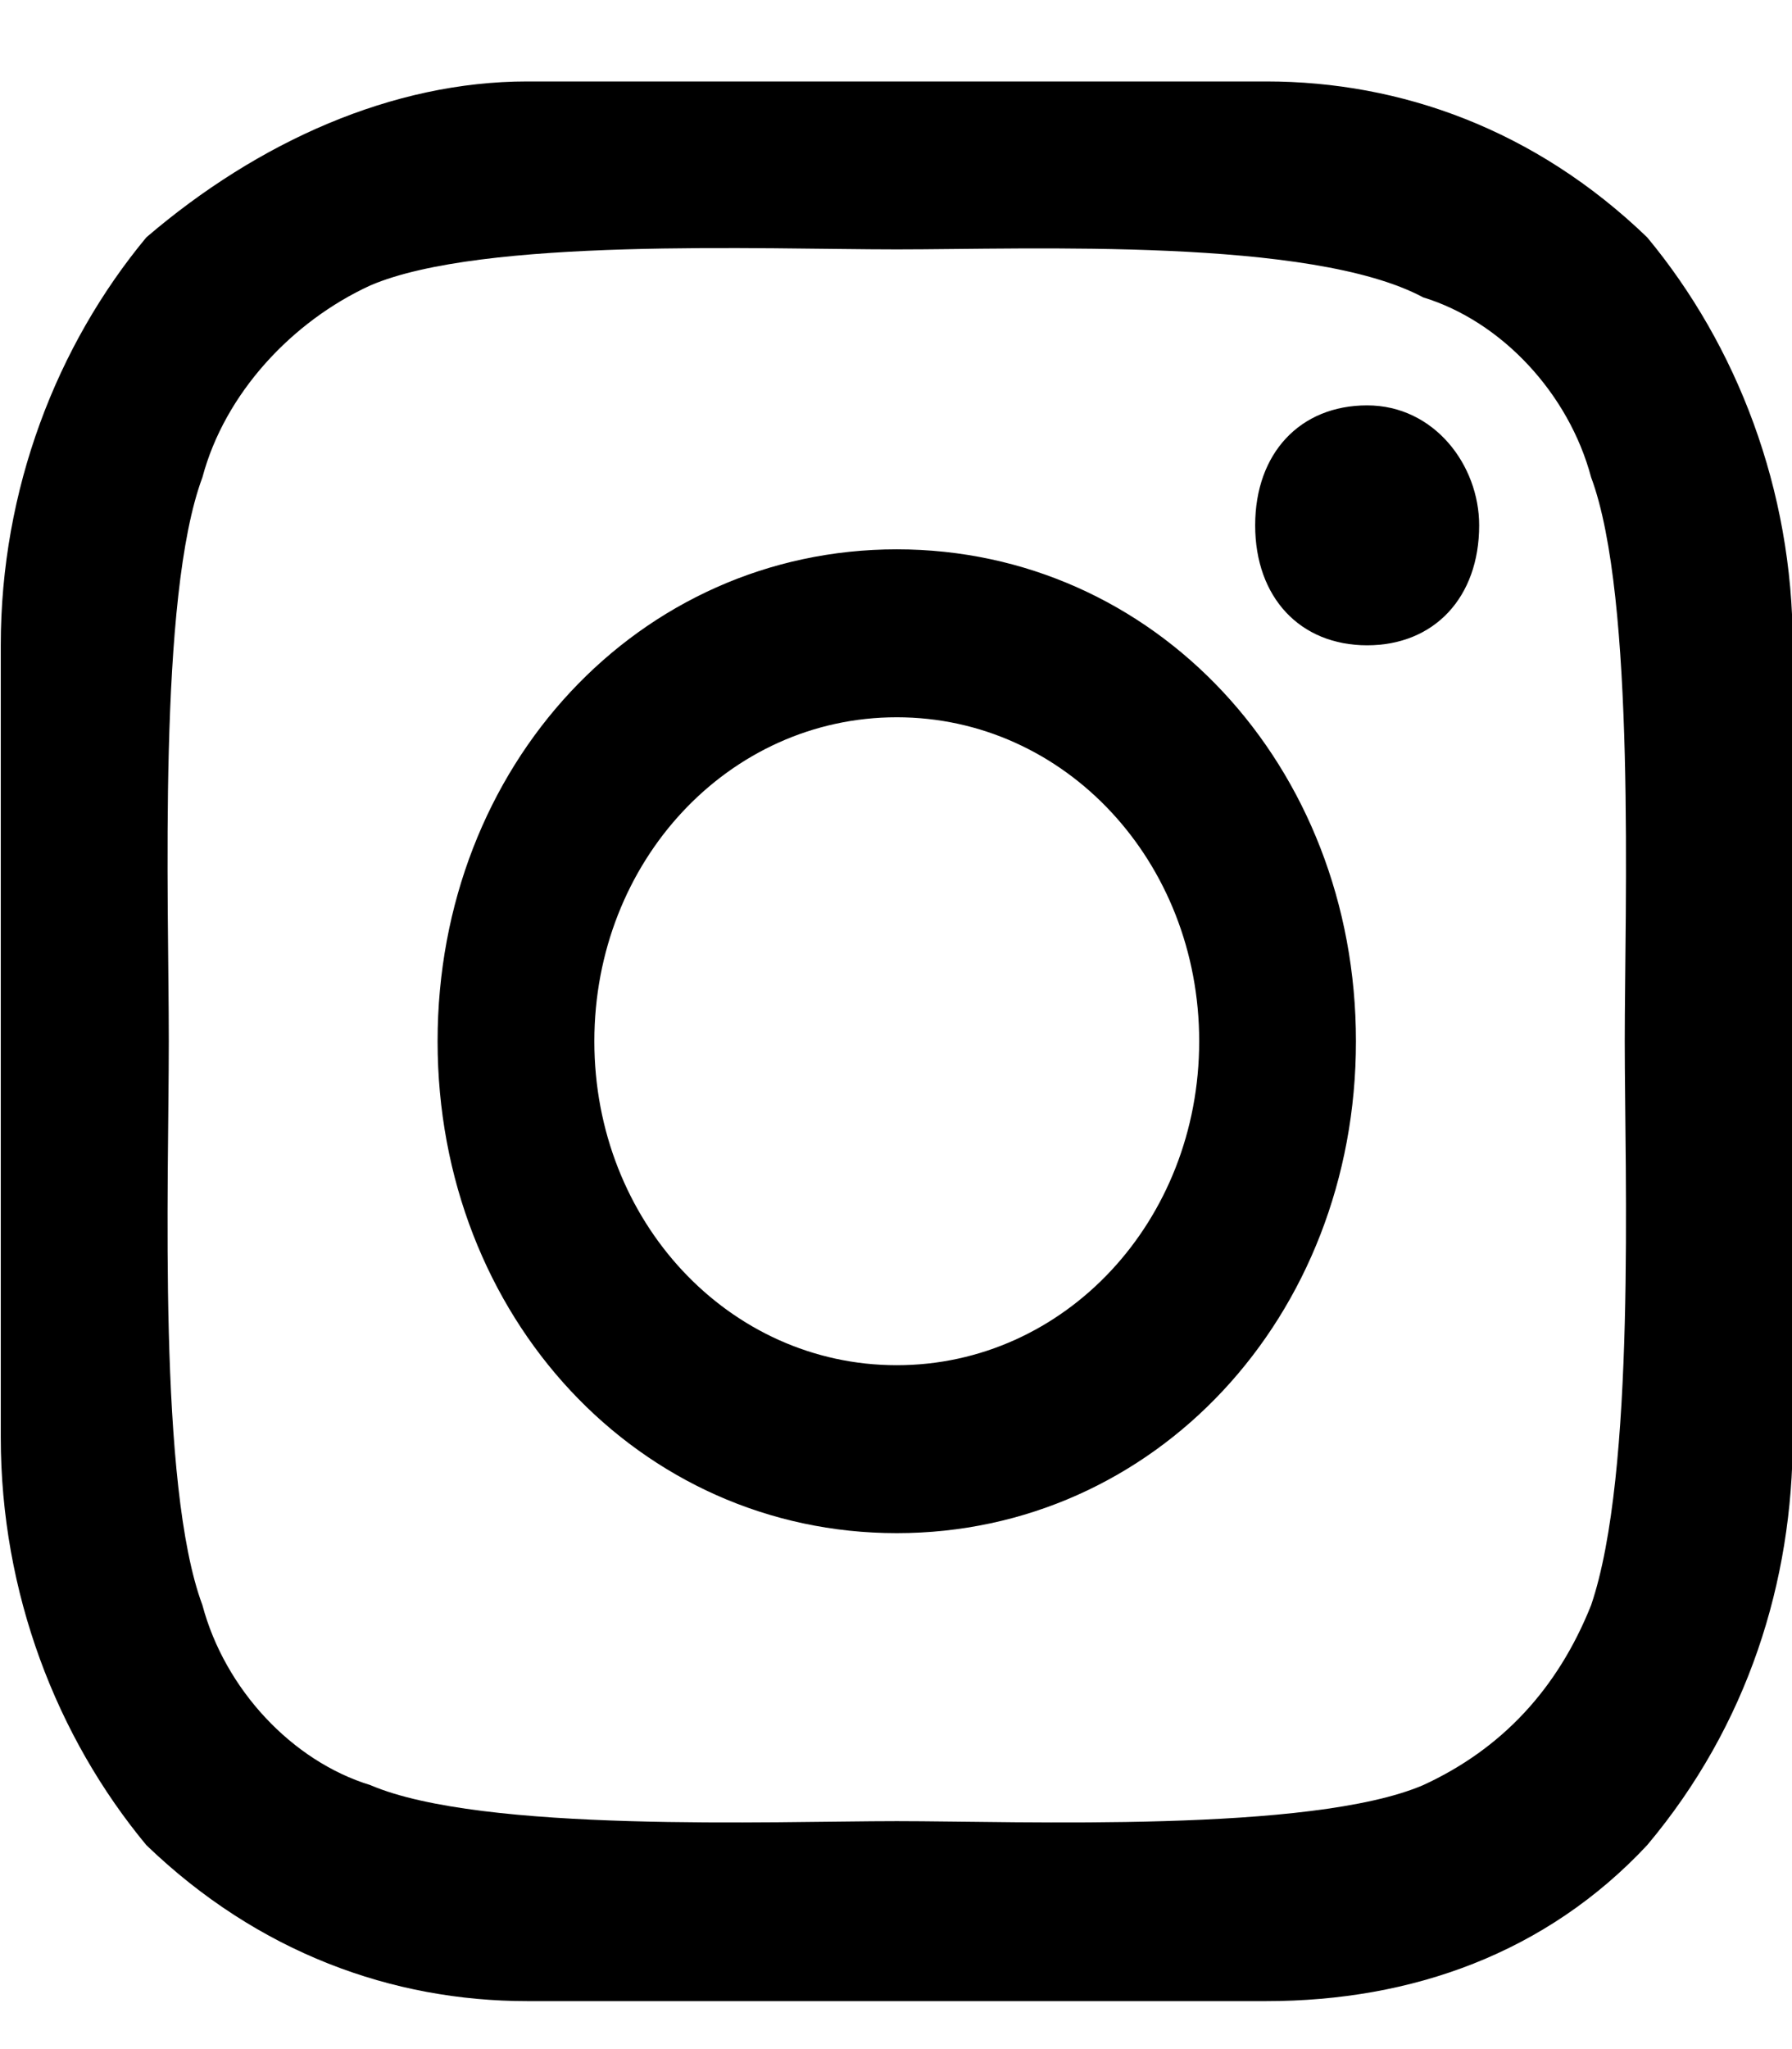 <svg width="21" height="24" viewBox="0 0 21 24" fill="none" xmlns="http://www.w3.org/2000/svg">
<path d="M14.053 12.196C14.053 10.088 12.478 8.401 10.509 8.401C8.54 8.401 6.965 10.088 6.965 12.196C6.965 14.303 8.54 15.99 10.509 15.99C12.478 15.99 14.053 14.303 14.053 12.196ZM15.89 12.196C15.89 15.428 13.528 17.957 10.509 17.957C7.49 17.957 5.128 15.428 5.128 12.196C5.128 8.964 7.49 6.434 10.509 6.434C13.528 6.434 15.89 8.964 15.89 12.196ZM17.334 6.153C17.334 6.996 16.809 7.558 16.021 7.558C15.234 7.558 14.709 6.996 14.709 6.153C14.709 5.31 15.234 4.748 16.021 4.748C16.809 4.748 17.334 5.45 17.334 6.153ZM10.509 2.921C8.934 2.921 5.653 2.78 4.34 3.343C3.422 3.764 2.634 4.607 2.372 5.591C1.847 6.996 1.978 10.509 1.978 12.196C1.978 13.882 1.847 17.395 2.372 18.8C2.634 19.784 3.422 20.627 4.34 20.908C5.653 21.47 9.065 21.33 10.509 21.33C11.953 21.33 15.365 21.47 16.678 20.908C17.596 20.486 18.253 19.784 18.646 18.8C19.172 17.255 19.04 13.741 19.04 12.196C19.04 10.65 19.172 6.996 18.646 5.591C18.384 4.607 17.596 3.764 16.678 3.483C15.365 2.78 12.084 2.921 10.509 2.921ZM21.009 12.196V16.833C21.009 18.519 20.484 20.206 19.303 21.611C18.122 22.875 16.547 23.438 14.84 23.438H6.178C4.603 23.438 3.028 22.875 1.715 21.611C0.665 20.346 0.009 18.66 0.009 16.833V7.558C0.009 5.731 0.665 4.045 1.715 2.78C3.028 1.656 4.603 0.954 6.178 0.954H14.84C16.415 0.954 17.99 1.516 19.303 2.78C20.353 4.045 21.009 5.731 21.009 7.558V12.196Z" fill="black"/>
</svg>
